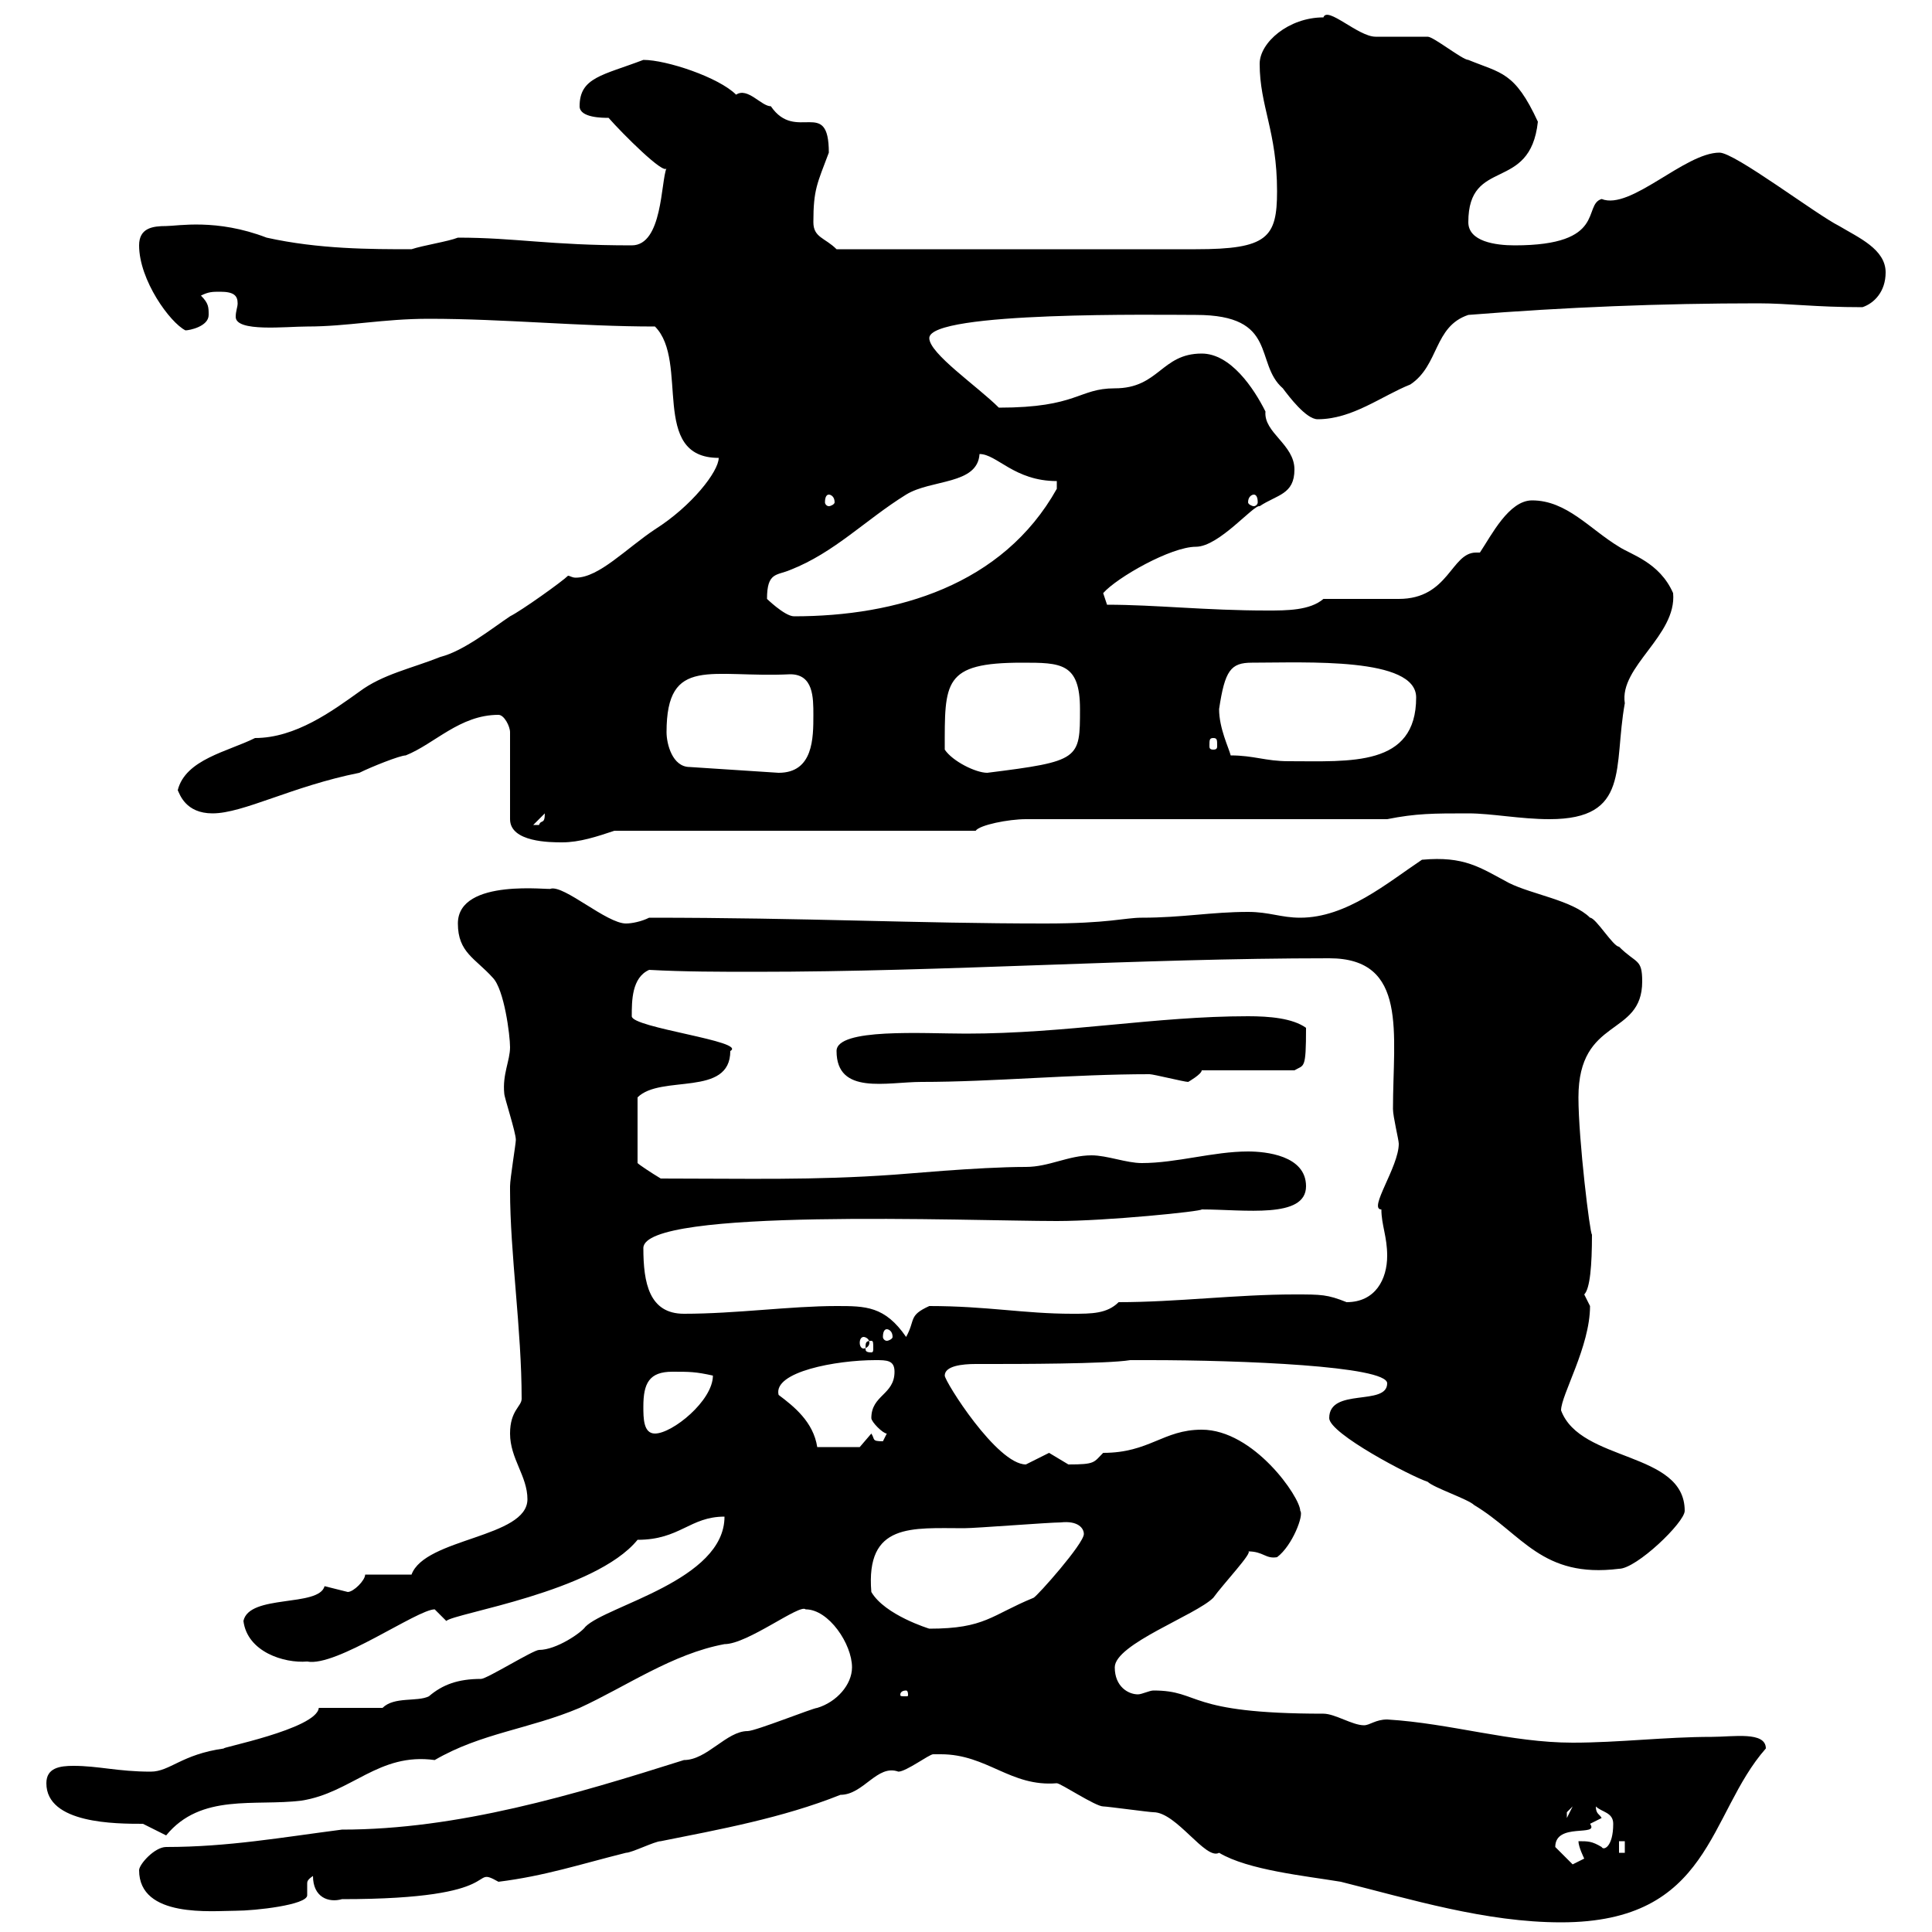 <svg xmlns="http://www.w3.org/2000/svg" xmlns:xlink="http://www.w3.org/1999/xlink" width="300" height="300"><path d="M146.10 272.40C153.30 272.40 156.90 277.50 164.10 276.90C164.70 276.90 170.10 280.50 171.30 280.50C171.90 280.50 178.50 281.40 179.10 281.40C182.70 281.40 187.20 288.90 189.30 287.70C193.80 290.40 202.80 291.30 208.20 292.20C219 294.90 230.70 298.50 242.40 298.50C265.80 298.50 265.20 281.70 274.20 271.50C274.20 268.80 269.10 269.70 265.80 269.70C258.60 269.70 251.40 270.60 244.20 270.60C234.60 270.60 225.30 267.60 215.40 267C213.60 267 212.70 267.90 211.80 267.90C210 267.90 207.30 266.10 205.50 266.10C183.90 266.10 186.60 262.50 179.10 262.50C178.50 262.50 177.30 263.10 176.70 263.10C175.20 263.10 173.10 261.90 173.10 258.90C173.10 255.30 185.70 250.80 188.40 248.10C189.90 246 194.70 240.90 193.80 240.90C196.20 240.90 196.50 242.10 198.30 241.80C200.70 240 202.50 235.20 201.90 234.60C201.90 232.50 194.70 222 186.60 222C180.60 222 178.50 225.60 171.30 225.60C169.80 227.10 170.10 227.40 165.90 227.40C165.90 227.40 162.90 225.60 162.90 225.60C162.90 225.60 159.30 227.40 159.30 227.40C154.80 227.40 146.70 214.50 146.70 213.60C146.70 212.10 149.40 211.80 151.50 211.80C152.40 211.80 153.60 211.80 153.90 211.80C157.50 211.80 171.90 211.80 175.50 211.20L178.50 211.20C192.60 211.20 215.40 212.10 215.40 214.80C215.40 218.40 206.40 215.40 206.40 220.20C206.40 222.60 219 229.20 221.70 230.10C222.60 231 228 232.80 228.90 233.70C236.40 238.20 239.40 245.10 251.40 243.60C254.10 243.60 261.60 236.40 261.60 234.60C261.60 225.30 245.40 227.10 242.40 219C242.40 216.60 246.90 209.10 246.90 202.80C246.90 202.80 246 201 246 201C246.90 200.10 247.20 196.50 247.20 191.70C246.90 191.70 245.10 177 245.10 170.40C245.10 157.80 255 161.10 255 152.40C255 148.80 254.10 149.70 251.40 147C250.50 147 247.80 142.50 246.90 142.50C244.20 139.80 237.90 138.90 234.30 137.10C229.80 134.70 227.40 132.90 220.80 133.50C215.40 137.10 209.10 142.50 201.90 142.50C198.90 142.50 197.10 141.60 193.80 141.60C188.10 141.60 183.60 142.50 177.30 142.50C174.60 142.50 172.20 143.40 162.30 143.40C142.20 143.40 125.40 142.50 100.80 142.50C99.60 143.10 98.10 143.40 97.20 143.40C94.20 143.40 87.60 137.40 85.50 138C85.80 138.30 71.10 136.20 71.10 143.40C71.10 147.90 73.80 148.80 76.50 151.80C78.30 153.60 79.20 160.80 79.20 162.60C79.20 164.70 78 166.80 78.30 169.80C78.30 170.40 80.10 175.80 80.10 177C80.10 177.60 79.20 183 79.20 184.20C79.20 184.80 79.20 184.80 79.20 184.80C79.20 194.70 81 206.40 81 217.20C81 218.40 79.20 219 79.20 222.60C79.20 226.50 81.90 229.20 81.90 232.80C81.90 238.80 66 238.80 63.90 244.50L56.70 244.50C56.70 245.40 54.90 247.20 54 247.20C54 247.20 50.40 246.30 50.40 246.30C49.50 249.60 38.70 247.50 37.80 251.70C38.40 256.50 44.10 258.30 47.70 258C52.20 258.90 64.80 249.90 67.50 249.90C67.50 249.90 69.30 251.70 69.30 251.70C70.50 250.50 92.40 247.20 99 239.10C105.60 239.10 107.10 235.50 112.50 235.50C112.50 245.40 94.20 249.30 90.90 252.60C90.30 253.50 86.40 256.20 83.70 256.20C82.80 256.20 75.60 260.70 74.70 260.70C71.10 260.70 68.70 261.60 66.60 263.40C64.80 264.30 61.20 263.40 59.40 265.20L49.50 265.20C49.20 268.50 33.60 271.50 34.80 271.50C28.20 272.40 26.40 275.10 23.40 275.10C18.30 275.10 15.30 274.20 11.40 274.20C9.30 274.20 7.20 274.50 7.20 276.90C7.20 283.20 18 283.20 22.20 283.20C22.20 283.20 25.80 285 25.80 285C31.20 278.40 39.60 280.50 46.80 279.60C54.60 278.40 58.80 272.10 67.50 273.30C74.70 269.10 82.20 268.50 90 265.20C97.20 261.90 104.40 256.80 112.50 255.30C116.10 255.30 124.20 249 125.10 249.90C128.70 249.90 132.30 255.30 132.30 258.90C132.30 261.60 129.90 264.30 126.90 265.20C126.30 265.20 117.30 268.80 116.10 268.80C112.80 268.80 109.80 273.30 106.20 273.30C89.10 278.70 71.10 284.10 53.10 284.10C43.80 285.30 35.40 286.80 25.80 286.80C24 286.80 21.60 289.50 21.60 290.40C21.60 297.90 33 296.70 36.60 296.70C39.60 296.70 47.70 295.80 47.70 294.30C47.70 294 47.70 293.10 47.70 292.50C47.70 292.20 47.70 291.90 48.60 291.30C48.60 294.60 51 295.50 53.10 294.90C79.50 294.90 72.60 289.50 77.40 292.20C84.60 291.30 90 289.50 97.20 287.70C98.10 287.70 101.70 285.90 102.60 285.90C111.60 284.10 121.50 282.30 130.50 278.70C134.10 278.70 136.20 273.90 139.50 275.10C140.70 275.10 144.30 272.40 144.90 272.40C144.90 272.40 146.10 272.40 146.10 272.40ZM241.50 286.80C241.50 282.90 248.40 285.30 246.90 283.20C246.90 283.20 248.70 282.30 248.70 282.30C248.40 281.70 247.80 281.70 247.80 280.50C248.70 281.40 250.50 281.40 250.50 283.20C250.50 286.80 249 287.40 248.70 286.80C247.20 285.90 246.60 285.90 245.10 285.90C245.10 286.80 246 288.60 246 288.60C246 288.60 244.20 289.50 244.20 289.50C244.20 289.50 242.40 287.70 241.50 286.80ZM251.40 285.90L252.30 285.90L252.30 287.70L251.40 287.70ZM244.20 280.50L243.30 282.30C243.30 282.30 243.30 282.30 243.30 281.40C243.30 281.40 244.20 280.50 244.20 280.50ZM140.70 262.50C141 262.50 141 263.10 141 263.10C141 263.40 141 263.40 140.70 263.40C139.80 263.40 139.80 263.40 139.80 263.10C139.80 263.10 139.80 262.50 140.70 262.50ZM135.30 247.20C134.40 236.40 141.60 237.30 149.70 237.30C151.50 237.30 162.90 236.40 164.70 236.40C167.40 236.10 168.30 237.30 168.30 238.20C168.30 239.70 161.10 247.80 160.50 248.10C153.90 250.80 153 252.90 144.30 252.90C144.30 252.90 137.40 250.80 135.30 247.20ZM120.90 216.60C120 213 129.90 211.20 135.90 211.20C137.70 211.20 138.90 211.20 138.90 213C138.90 216.60 135.30 216.60 135.30 220.20C135.30 220.80 137.10 222.60 137.70 222.60C137.70 222.60 137.10 223.80 137.10 223.80C135.30 223.80 135.90 223.50 135.30 222.60L133.50 224.70L126.90 224.70C126.30 220.80 123.30 218.40 120.90 216.60ZM99.90 218.40C99.90 214.80 100.80 213 104.40 213C107.10 213 108 213 110.70 213.60C110.70 217.50 104.40 222.60 101.70 222.60C99.90 222.60 99.90 220.20 99.90 218.40ZM135.30 208.20C135.60 208.20 135.60 208.50 135.60 209.40C135.60 209.70 135.60 210 135.30 210C134.40 210 134.40 209.70 134.40 209.40C134.40 208.50 134.40 208.20 135.30 208.20ZM134.10 207.60C134.40 207.60 135 207.90 135 208.50C135 209.10 134.40 209.40 134.10 209.40C133.80 209.40 133.50 209.10 133.50 208.50C133.50 207.90 133.80 207.60 134.10 207.60ZM137.70 206.40C138 206.40 138.60 206.70 138.60 207.60C138.60 207.90 138 208.20 137.70 208.20C137.40 208.20 137.10 207.90 137.10 207.60C137.10 206.70 137.40 206.40 137.70 206.40ZM129.90 202.80C122.70 202.80 114.30 204 106.20 204C100.80 204 99.90 199.20 99.90 193.80C99.90 187.50 150.30 189.60 164.10 189.60C171.90 189.60 186.60 188.10 186.60 187.80C193.20 187.80 202.80 189.30 202.80 184.20C202.80 179.40 196.50 178.80 193.80 178.80C188.40 178.80 182.70 180.60 177.30 180.60C174.90 180.60 171.90 179.40 169.50 179.40C165.90 179.40 162.90 181.20 159.30 181.20C151.80 181.20 139.50 182.40 138.90 182.40C126.30 183.30 116.10 183 102.60 183C101.10 182.10 99.30 180.90 99 180.60L99 170.40C102.60 166.80 113.40 170.40 113.40 163.20C116.10 161.70 98.10 159.60 98.10 157.80C98.10 155.40 98.10 151.80 100.80 150.60C106.20 150.90 111.90 150.90 117.30 150.90C147 150.90 176.70 148.80 206.40 148.80C218.70 148.80 216.30 160.50 216.30 172.20C216.30 173.40 217.20 177 217.20 177.60C217.20 181.20 212.40 187.80 214.50 187.80C214.50 190.20 215.40 192 215.40 195C215.40 198.60 213.60 202.20 209.10 202.20C206.10 201 205.20 201 201 201C192 201 182.70 202.20 173.70 202.20C171.90 204 169.50 204 166.50 204C159 204 153.30 202.80 144.30 202.80C141 204.30 142.20 204.90 140.70 207.60C137.40 202.80 134.40 202.80 129.90 202.80ZM129.90 163.20C129.90 170.10 137.70 168 143.10 168C154.20 168 166.50 166.80 178.50 166.80C179.10 166.80 183.90 168 184.50 168C184.50 168 186.60 166.80 186.60 166.20L201 166.20C202.50 165.30 202.80 166.20 202.80 159.60C200.70 158.10 197.10 157.80 193.80 157.80C179.40 157.80 165.60 160.50 150 160.50C143.40 160.50 129.90 159.60 129.90 163.20ZM77.40 111C78.30 111 79.20 112.80 79.20 113.70L79.20 127.20C79.20 130.80 85.50 130.80 87.30 130.80C90 130.80 92.70 129.90 95.40 129L151.50 129C152.10 128.10 156.60 127.20 159.30 127.20L215.40 127.20C219.90 126.30 222.60 126.30 228 126.30C231.60 126.30 236.10 127.20 240.60 127.20C253.20 127.20 250.50 119.10 252.30 109.20C251.40 103.50 260.40 98.70 259.80 92.10C257.70 87.30 253.20 86.10 251.40 84.90C246.90 82.20 243.30 77.70 237.90 77.70C234.30 77.70 231.60 83.10 229.80 85.80C229.50 85.80 229.20 85.80 229.20 85.80C225.30 85.80 225 93 217.20 93C215.40 93 207.30 93 205.50 93C203.40 94.80 199.80 94.80 196.80 94.80C187.20 94.80 179.40 93.90 171.90 93.90C171.90 93.90 171.30 92.10 171.30 92.10C173.40 89.70 181.80 84.90 185.70 84.90C189.30 84.90 194.70 78.30 195.60 78.60C198.30 76.80 201 76.80 201 72.90C201 69 196.20 67.20 196.50 63.90C194.70 60.30 191.10 54.90 186.60 54.90C180.30 54.90 180 60.30 173.10 60.30C167.40 60.30 167.40 63.30 155.10 63.30C151.80 60 144.30 54.90 144.30 52.50C144.30 48.30 180.30 48.90 185.70 48.90C198.60 48.90 194.70 56.40 199.20 60.30C200.10 61.50 202.80 65.10 204.60 65.10C210 65.10 214.50 61.50 219 59.70C223.50 56.70 222.60 50.70 228 48.90C243 47.70 258 47.10 273 47.10C277.80 47.10 281.70 47.70 289.20 47.70C291 47.10 292.80 45.30 292.80 42.30C292.80 38.70 288.60 36.90 285.60 35.10C282 33.30 269.40 23.70 267 23.70C261.60 23.70 253.20 32.70 248.70 30.90C245.70 31.80 249.60 38.10 235.20 38.10C232.20 38.10 228 37.50 228 34.50C228 24.30 237.60 30 238.80 18.90C235.20 11.10 233.10 11.40 228 9.30C227.10 9.30 222.60 5.70 221.70 5.70C220.80 5.70 214.50 5.70 213.60 5.70C210.90 5.70 206.10 0.90 205.50 2.70C200.10 2.70 195.60 6.60 195.60 9.90C195.60 16.50 198.30 20.40 198.30 29.70C198.30 36.90 196.80 38.70 185.70 38.70L129.90 38.70C128.10 36.90 126.30 36.90 126.30 34.50C126.30 29.40 126.90 28.50 128.70 23.70C128.70 15 123.60 22.20 119.70 16.50C118.20 16.50 116.10 13.50 114.30 14.70C111.60 12 103.50 9.30 99.90 9.30C93.60 11.70 90 12 90 16.50C90 18.30 93.60 18.30 94.50 18.30C96.60 20.70 103.20 27.30 103.50 26.10C102.60 28.20 102.90 38.10 98.10 38.10C85.20 38.10 80.10 36.90 71.10 36.90C69.60 37.50 65.70 38.10 63.90 38.70C57.60 38.70 49.50 38.70 41.40 36.90C33.60 33.90 27.60 35.10 25.80 35.10C23.70 35.10 21.60 35.40 21.60 38.10C21.60 43.50 26.40 50.10 28.80 51.30C29.40 51.30 32.40 50.70 32.40 48.90C32.40 47.70 32.40 47.10 31.20 45.90C32.40 45.30 33 45.30 34.20 45.30C36.30 45.30 36.90 45.90 36.90 47.10C36.90 47.70 36.60 48.30 36.60 49.20C36.60 51.60 44.40 50.70 47.70 50.70C54 50.70 59.40 49.50 66.60 49.50C78.30 49.50 90 50.70 101.70 50.70C107.10 56.10 100.80 71.10 111.60 71.10C111.60 73.20 107.40 78.60 101.70 82.20C97.20 85.20 93 89.70 89.40 89.70C88.80 89.70 88.50 89.40 88.20 89.40C87.30 90.30 81 94.80 79.20 95.70C76.50 97.50 72 101.10 68.40 102C63.90 103.80 59.40 104.70 55.80 107.40C51.60 110.40 45.90 114.60 39.60 114.60C35.40 116.70 28.80 117.90 27.60 122.70C27.90 123.30 28.80 126.30 33 126.30C37.80 126.30 45.30 122.10 55.80 120C57.60 119.10 62.10 117.30 63 117.30C67.50 115.50 71.40 111 77.40 111ZM84.60 126.30C84.60 128.10 84 127.20 83.70 128.10C82.80 128.10 82.80 128.10 82.80 128.10ZM103.50 113.70C103.50 101.70 110.40 105.30 122.70 104.70C126.30 104.70 126.30 108.30 126.30 111C126.30 114.60 126.30 120 120.90 120L107.10 119.10C104.40 119.10 103.50 115.50 103.50 113.70ZM146.70 116.40C146.70 105.90 146.40 102.90 158.70 102.90C164.70 102.90 167.70 102.90 167.70 110.10C167.70 117.90 167.70 118.20 153.30 120C151.50 120 147.90 118.20 146.70 116.40ZM191.10 117.30C190.80 116.10 189.30 113.10 189.30 110.10C190.20 104.10 191.10 102.90 194.40 102.90C202.80 102.90 219.90 102 219.90 108.30C219.90 119.10 209.70 118.20 200.10 118.20C196.50 118.20 194.70 117.30 191.10 117.30ZM188.40 114.60C189 114.60 189 114.90 189 115.80C189 116.10 189 116.40 188.40 116.40C187.80 116.40 187.80 116.10 187.80 115.80C187.80 114.90 187.80 114.60 188.40 114.60ZM119.10 93C119.10 88.80 120.60 89.40 122.70 88.50C129.60 85.80 134.40 80.70 140.70 76.80C144.60 74.40 151.80 75.30 152.10 70.50C154.80 70.50 157.50 74.70 164.10 74.70C164.10 75.90 164.10 75.90 164.10 75.90C155.70 90.90 139.20 95.70 123.30 95.70C121.80 95.70 118.80 92.70 119.10 93ZM128.70 76.80C129 76.80 129.60 77.10 129.60 78C129.60 78.30 129 78.60 128.70 78.60C128.40 78.60 128.10 78.30 128.10 78C128.10 77.10 128.40 76.80 128.70 76.80ZM194.70 76.80C195 76.80 195.30 77.10 195.30 78C195.30 78.30 195 78.60 194.70 78.60C194.40 78.60 193.80 78.30 193.80 78C193.80 77.10 194.40 76.80 194.70 76.80Z"/></svg>